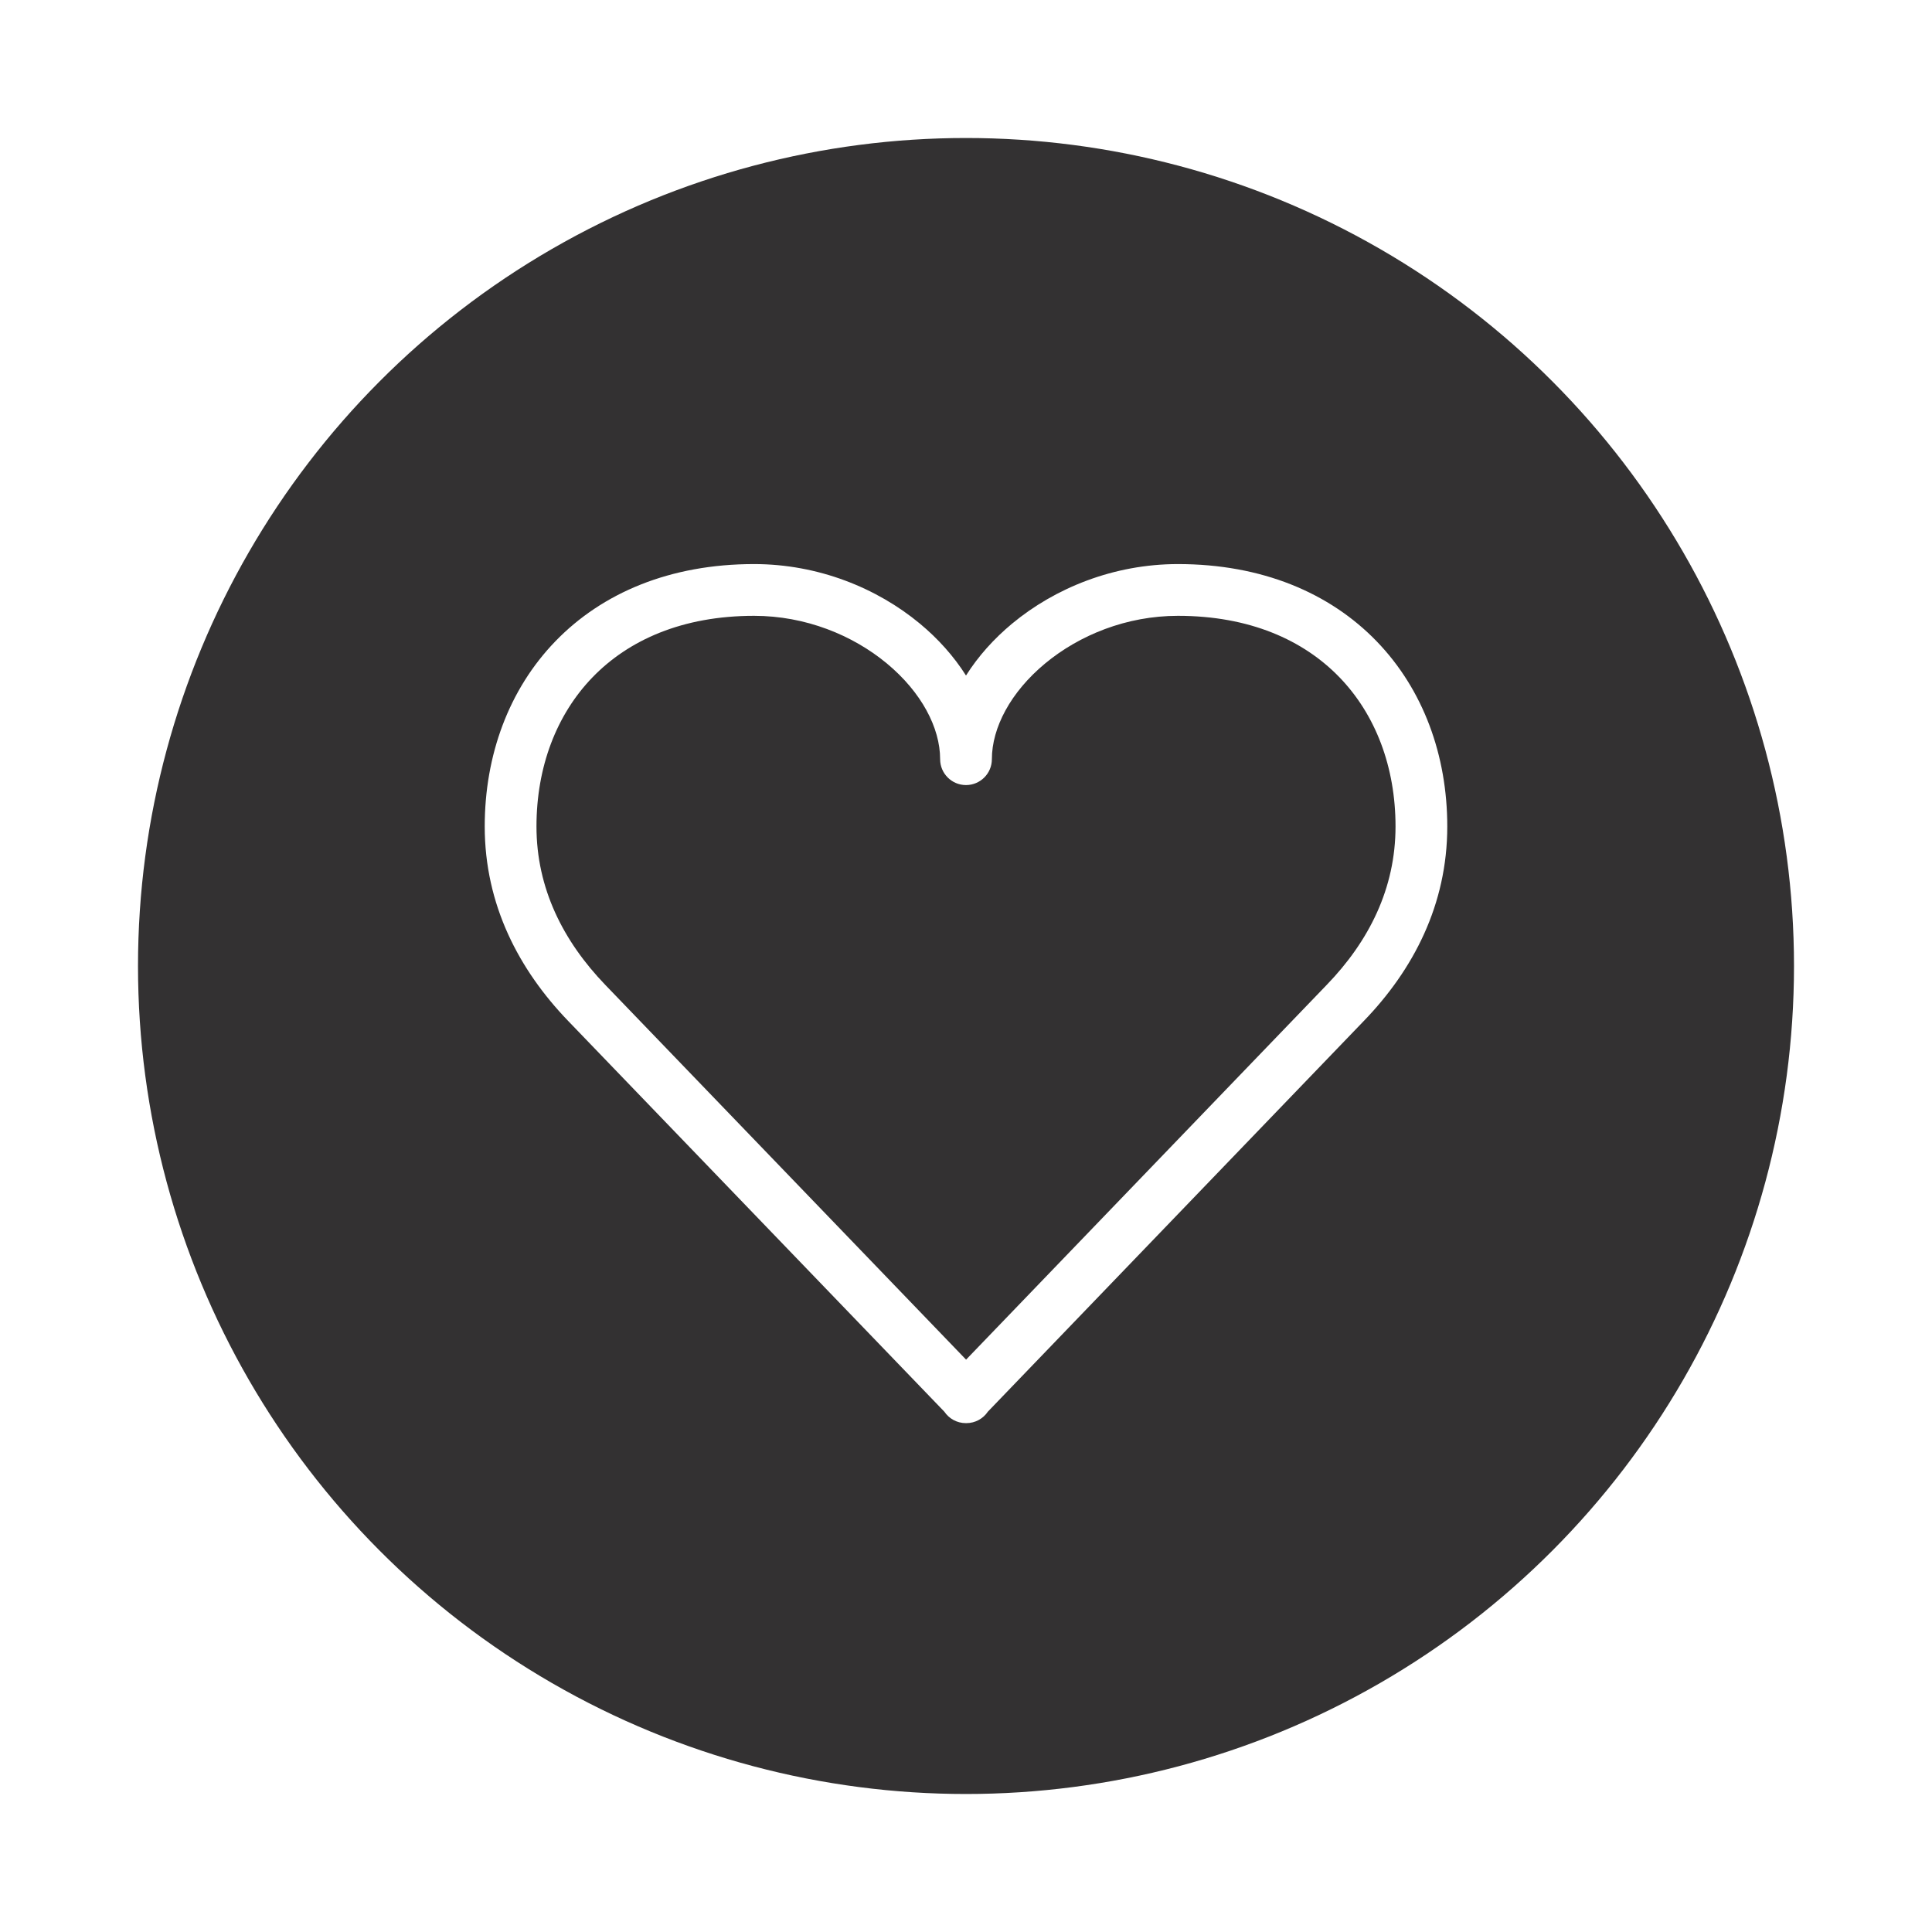 <svg width="140" height="140" viewBox="0 0 140 140" fill="none" xmlns="http://www.w3.org/2000/svg">
<g filter="url(#filter0_d_8128_9636)">
<circle cx="70" cy="67" r="60" fill="#333132"/>
</g>
<path fill-rule="evenodd" clip-rule="evenodd" d="M40.246 46.468C43.642 42.958 48.561 40.875 54.643 40.875C59.294 40.875 63.552 42.612 66.66 45.191C67.977 46.284 69.121 47.559 70 48.951C70.879 47.559 72.023 46.284 73.34 45.191C76.448 42.612 80.706 40.875 85.357 40.875C91.439 40.875 96.358 42.958 99.754 46.468C103.137 49.965 104.875 54.738 104.875 59.889C104.875 65.559 102.414 70.272 98.832 73.978C98.832 73.978 98.831 73.979 98.83 73.98L71.584 102.294C71.248 102.795 70.676 103.125 70.027 103.125H69.987C69.338 103.125 68.766 102.795 68.429 102.294L41.167 73.977C37.603 70.275 35.125 65.563 35.125 59.889C35.125 54.738 36.863 49.965 40.246 46.468ZM70.006 98.525L96.134 71.374C99.2 68.202 101.125 64.381 101.125 59.889C101.125 55.579 99.679 51.783 97.059 49.075C94.452 46.381 90.549 44.625 85.357 44.625C81.631 44.625 78.21 46.023 75.734 48.077C73.229 50.156 71.875 52.736 71.875 55.014C71.875 56.049 71.035 56.889 70 56.889C68.965 56.889 68.125 56.049 68.125 55.014C68.125 52.736 66.771 50.156 64.266 48.077C61.79 46.023 58.369 44.625 54.643 44.625C49.451 44.625 45.548 46.381 42.941 49.075C40.321 51.783 38.875 55.579 38.875 59.889C38.875 64.378 40.812 68.201 43.868 71.376L70.006 98.525Z" fill="white"/>
<defs>
<filter id="filter0_d_8128_9636" x="0" y="0" width="140" height="140" filterUnits="userSpaceOnUse" color-interpolation-filters="sRGB">
<feFlood flood-opacity="0" result="BackgroundImageFix"/>
<feColorMatrix in="SourceAlpha" type="matrix" values="0 0 0 0 0 0 0 0 0 0 0 0 0 0 0 0 0 0 127 0" result="hardAlpha"/>
<feOffset dy="3"/>
<feGaussianBlur stdDeviation="5"/>
<feColorMatrix type="matrix" values="0 0 0 0 0 0 0 0 0 0 0 0 0 0 0 0 0 0 0.07 0"/>
<feBlend mode="normal" in2="BackgroundImageFix" result="effect1_dropShadow_8128_9636"/>
<feBlend mode="normal" in="SourceGraphic" in2="effect1_dropShadow_8128_9636" result="shape"/>
</filter>
</defs>
</svg>

